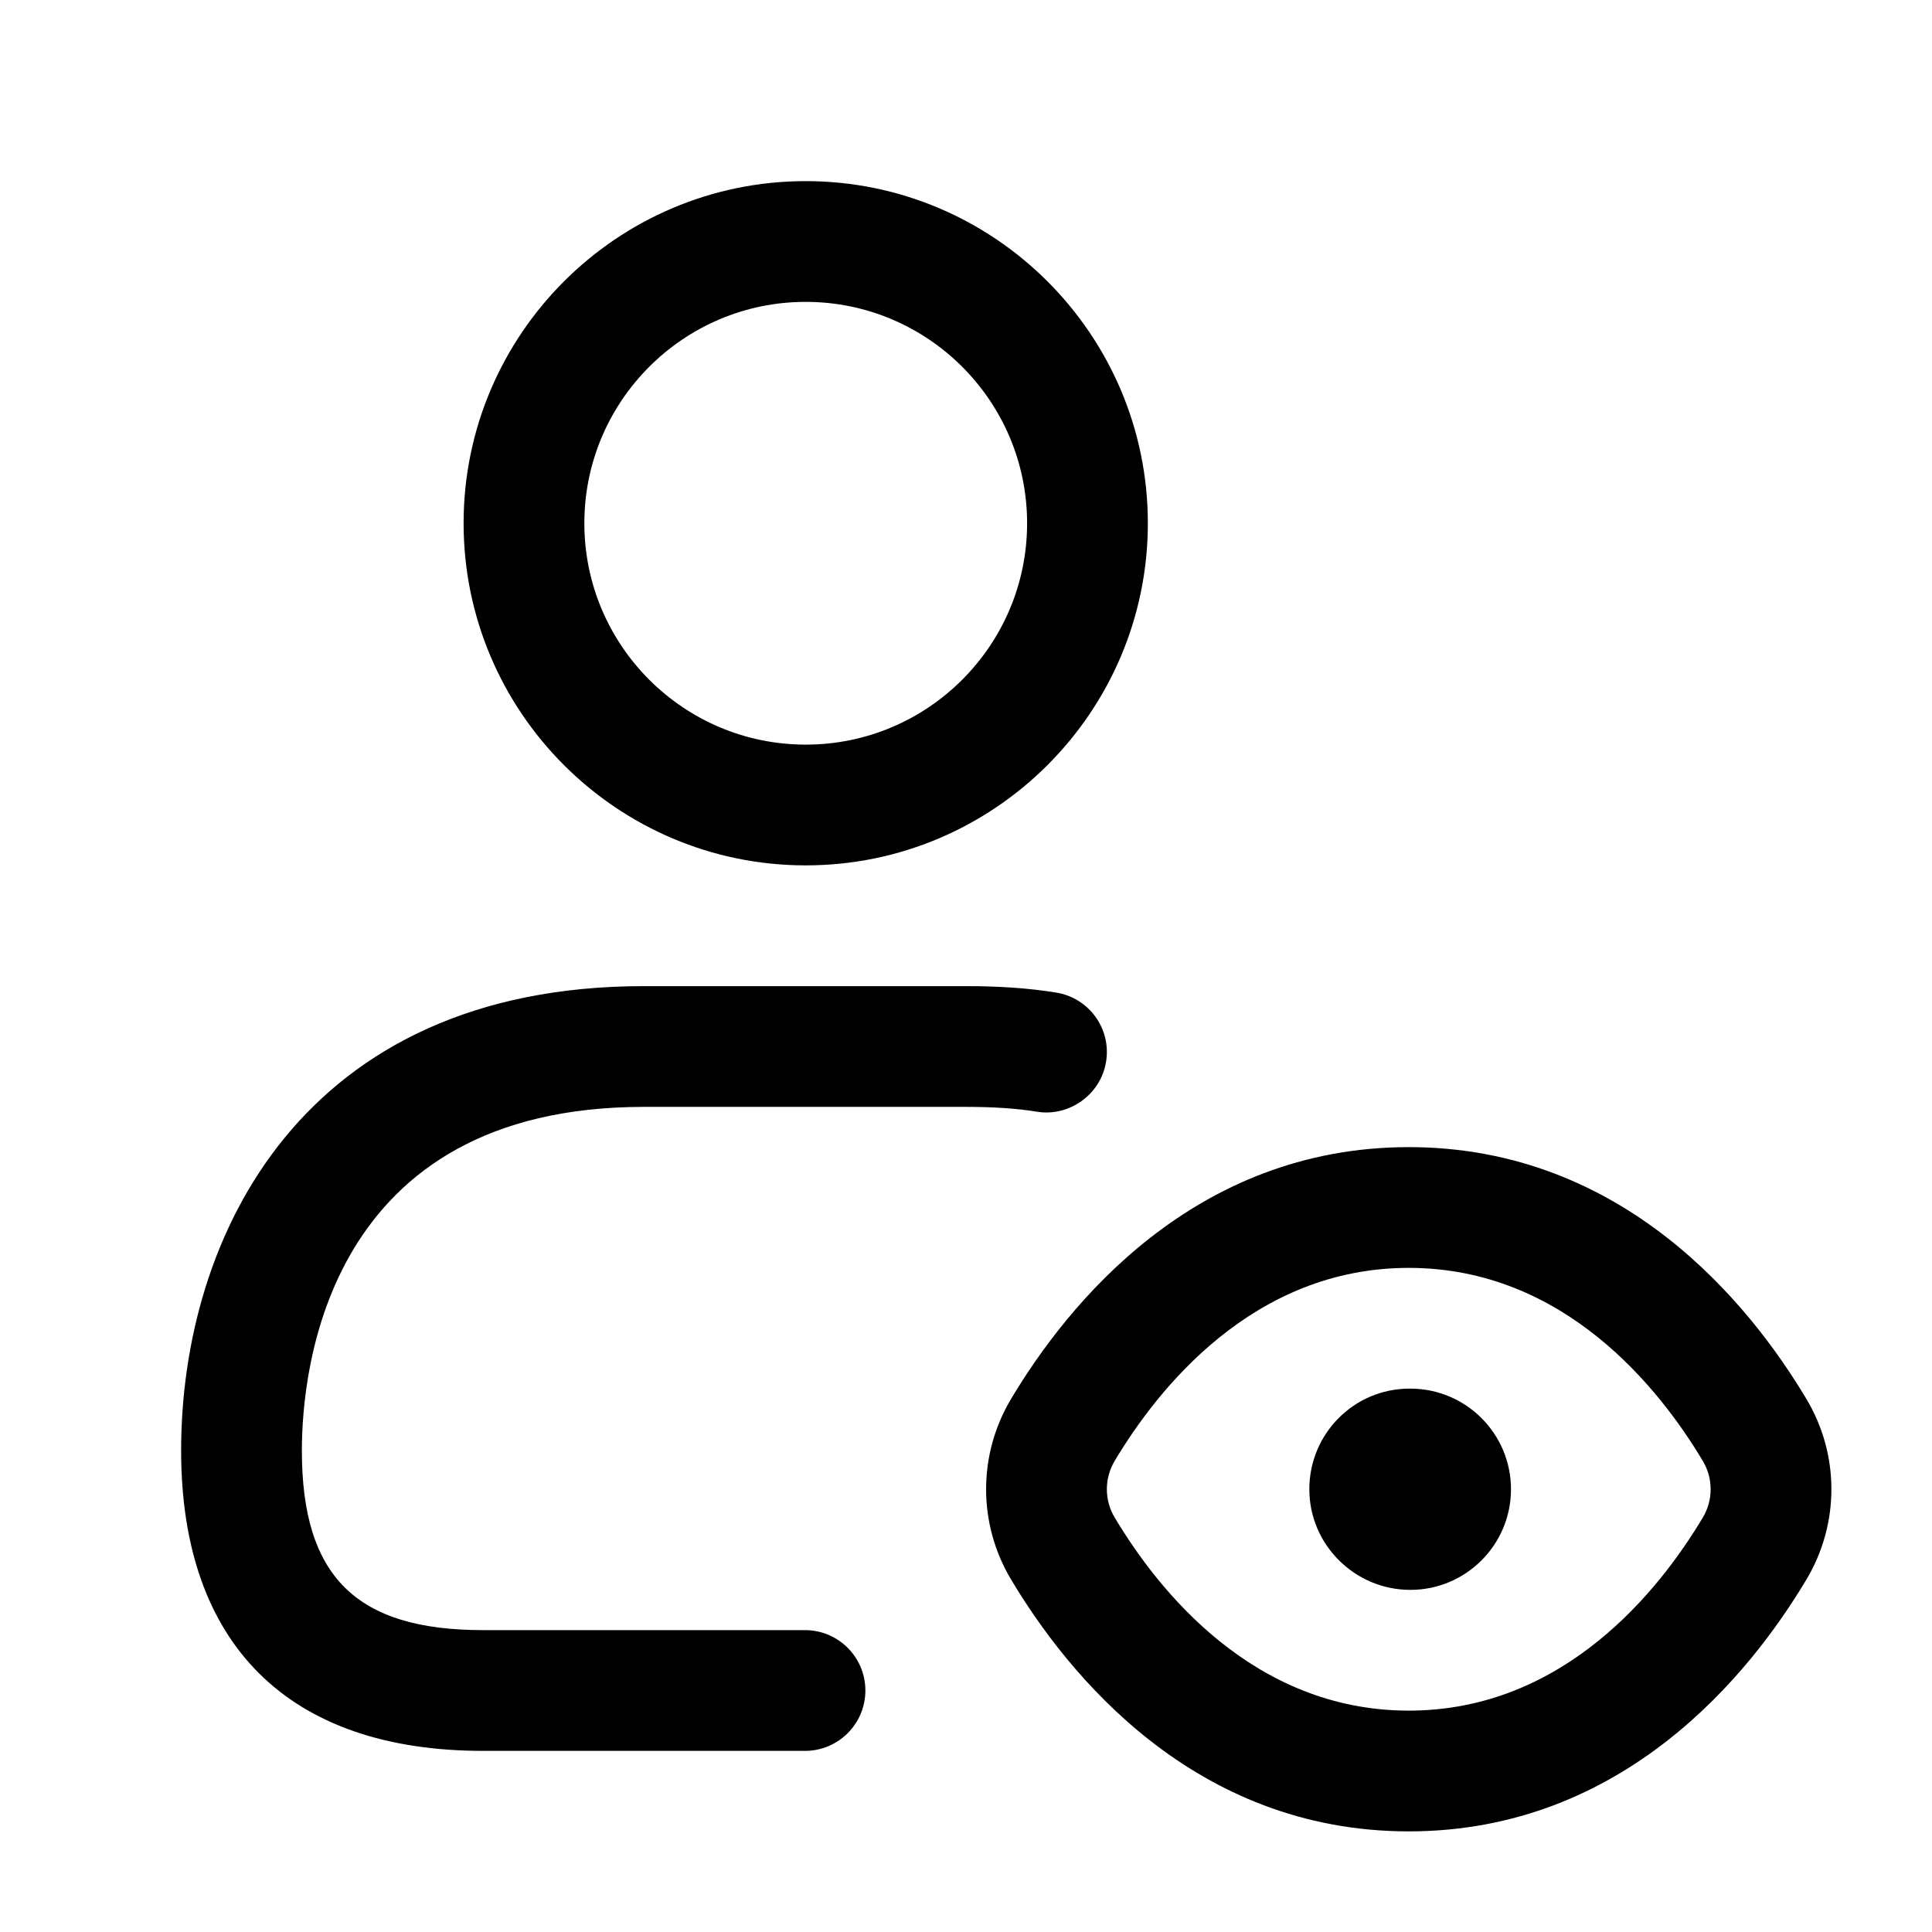 <svg width="24" height="24" viewBox="0 0 24 24" fill="none" xmlns="http://www.w3.org/2000/svg">
<path d="M10.009 10.75C12.353 10.75 14.259 8.843 14.259 6.5C14.259 4.157 12.353 2.25 10.009 2.25C7.665 2.25 5.759 4.157 5.759 6.5C5.759 8.843 7.665 10.75 10.009 10.75ZM10.009 3.75C11.526 3.75 12.759 4.983 12.759 6.5C12.759 8.017 11.526 9.25 10.009 9.25C8.492 9.25 7.259 8.017 7.259 6.5C7.259 4.983 8.492 3.75 10.009 3.75ZM3.75 18.02C3.75 19.583 4.423 20.25 6 20.25H10C10.414 20.25 10.75 20.586 10.75 21C10.75 21.414 10.414 21.75 10 21.75H6C3.582 21.75 2.25 20.425 2.25 18.02C2.25 15.358 3.756 12.25 8 12.25H12C12.421 12.25 12.787 12.276 13.119 12.33C13.528 12.395 13.807 12.78 13.74 13.189C13.675 13.598 13.279 13.876 12.881 13.81C12.629 13.769 12.341 13.75 12 13.75H8C4.057 13.75 3.75 17.019 3.75 18.02ZM22.439 17.377C21.742 16.21 20.172 14.25 17.5 14.25C14.828 14.25 13.258 16.209 12.561 17.376C12.146 18.069 12.146 18.93 12.561 19.623C13.258 20.79 14.828 22.75 17.5 22.75C20.172 22.75 21.742 20.791 22.439 19.623C22.854 18.93 22.854 18.069 22.439 17.377ZM21.152 18.853C20.617 19.749 19.432 21.25 17.5 21.25C15.568 21.25 14.383 19.749 13.848 18.853C13.717 18.635 13.717 18.365 13.848 18.146C14.383 17.251 15.568 15.75 17.5 15.75C19.432 15.75 20.617 17.251 21.152 18.147C21.283 18.365 21.283 18.635 21.152 18.853ZM18.77 18.5C18.77 19.19 18.21 19.75 17.52 19.75C16.831 19.75 16.265 19.19 16.265 18.5C16.265 17.81 16.82 17.25 17.51 17.25H17.52C18.21 17.25 18.77 17.81 18.77 18.5Z" fill="black"/>
</svg>
